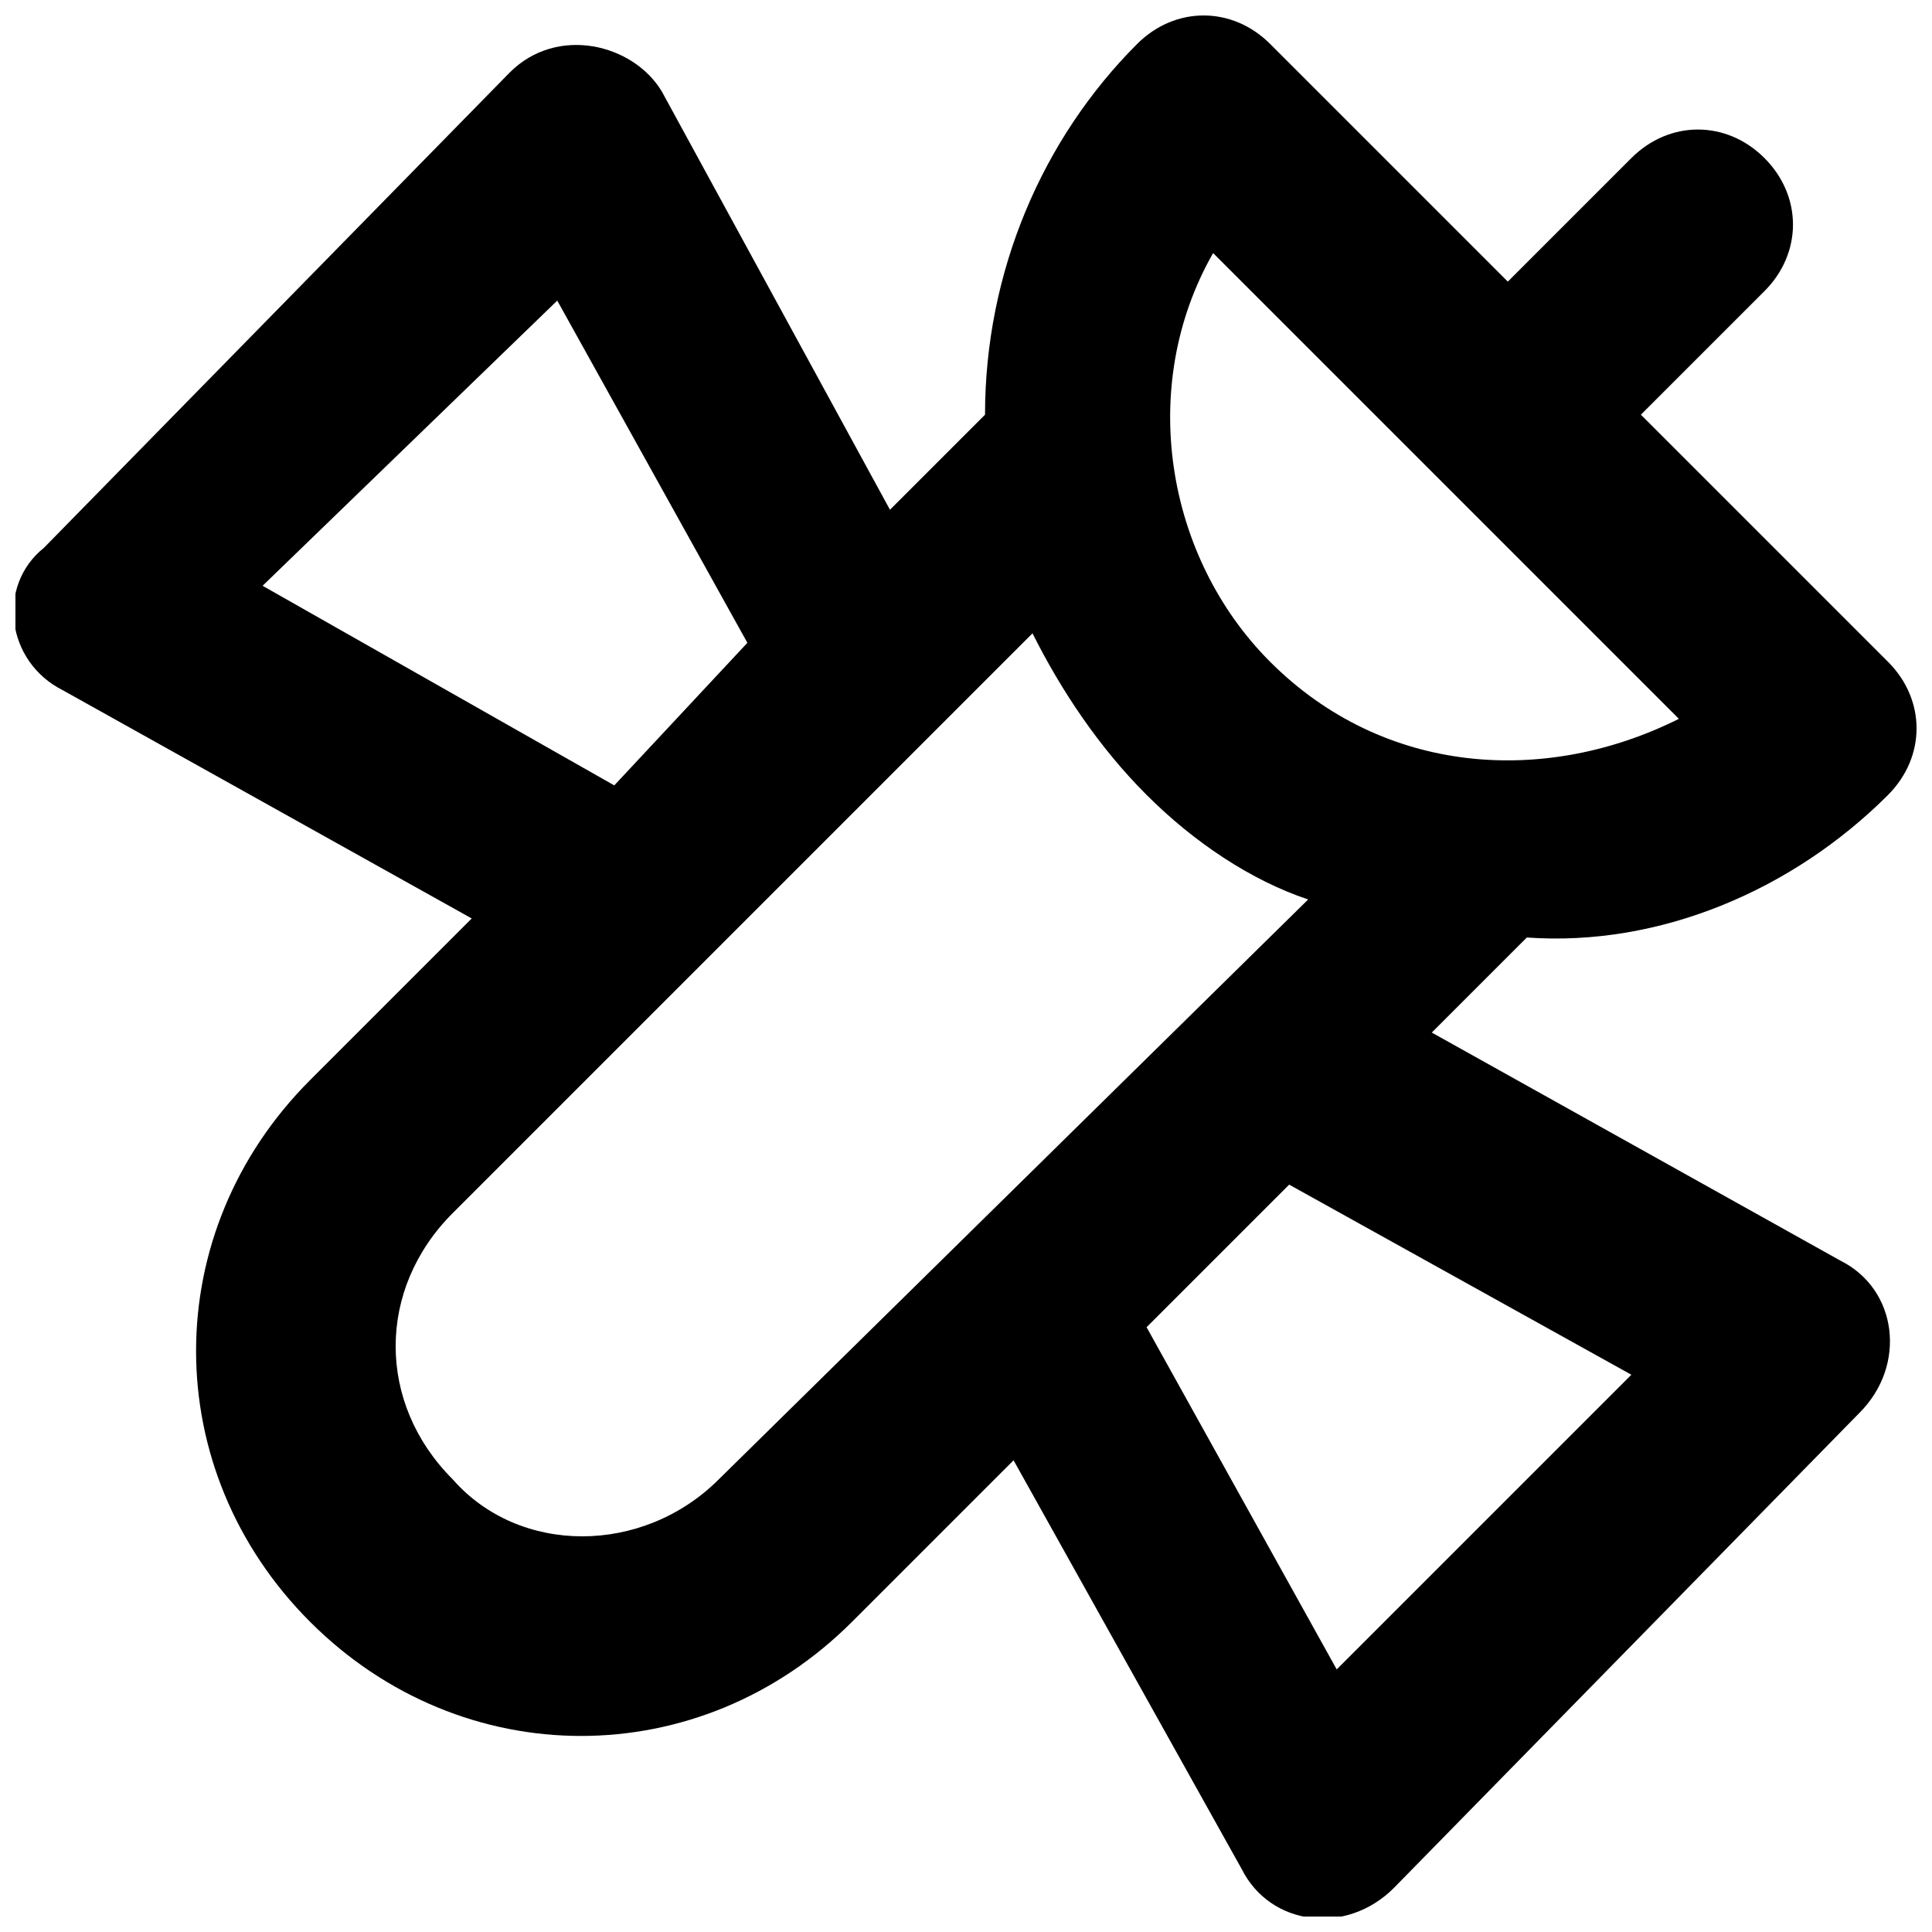 <?xml version="1.0" encoding="UTF-8"?>
<!-- Uploaded to: ICON Repo, www.svgrepo.com, Generator: ICON Repo Mixer Tools -->
<svg width="800px" height="800px" version="1.1" viewBox="144 144 512 512" xmlns="http://www.w3.org/2000/svg">
 <defs>
  <clipPath id="a">
   <path d="m148.09 148.09h503.81v503.81h-503.81z"/>
  </clipPath>
 </defs>
 <g clip-path="url(#a)">
  <path d="m644.35 354.66c10.078-10.078 10.078-25.191 0-35.266l-65.496-65.496 32.746-32.746c10.078-10.078 10.078-25.191 0-35.266-10.078-10.078-25.191-10.078-35.266 0l-32.746 32.746-62.977-62.977c-10.078-10.078-25.191-10.078-35.266 0-25.191 25.191-40.305 60.457-40.305 98.242l-25.191 25.191-60.457-110.84c-7.559-12.594-27.711-17.633-40.305-5.039l-123.43 125.95c-12.598 10.078-10.078 30.23 5.035 37.785l108.32 60.457-42.824 42.824c-40.305 40.305-40.305 103.28 0 143.59 40.305 40.305 103.28 40.305 143.59 0l42.824-42.824 60.457 108.32c7.559 15.113 27.711 17.633 40.305 5.039l123.43-125.95c12.594-12.594 10.078-32.746-5.039-40.305l-108.32-60.457 25.191-25.191c35.27 2.519 70.535-12.594 95.727-37.785zm-146.11 231.75-50.383-90.688 37.785-37.785 90.688 50.383zm-32.75-375.34 123.43 123.43c-35.266 17.633-78.09 15.113-108.32-15.113-27.707-27.711-35.266-73.055-15.113-108.32zm-251.9 88.168 78.09-75.574 50.383 90.688-35.27 37.785zm120.91 236.79c-20.152 20.152-52.898 20.152-70.535 0-20.152-20.152-20.152-50.383 0-70.535 5.039-5.039 153.66-153.66 153.66-153.66 7.559 15.113 17.633 30.23 30.23 42.824 12.594 12.594 27.711 22.672 42.824 27.711z"/>
 </g>
</svg>